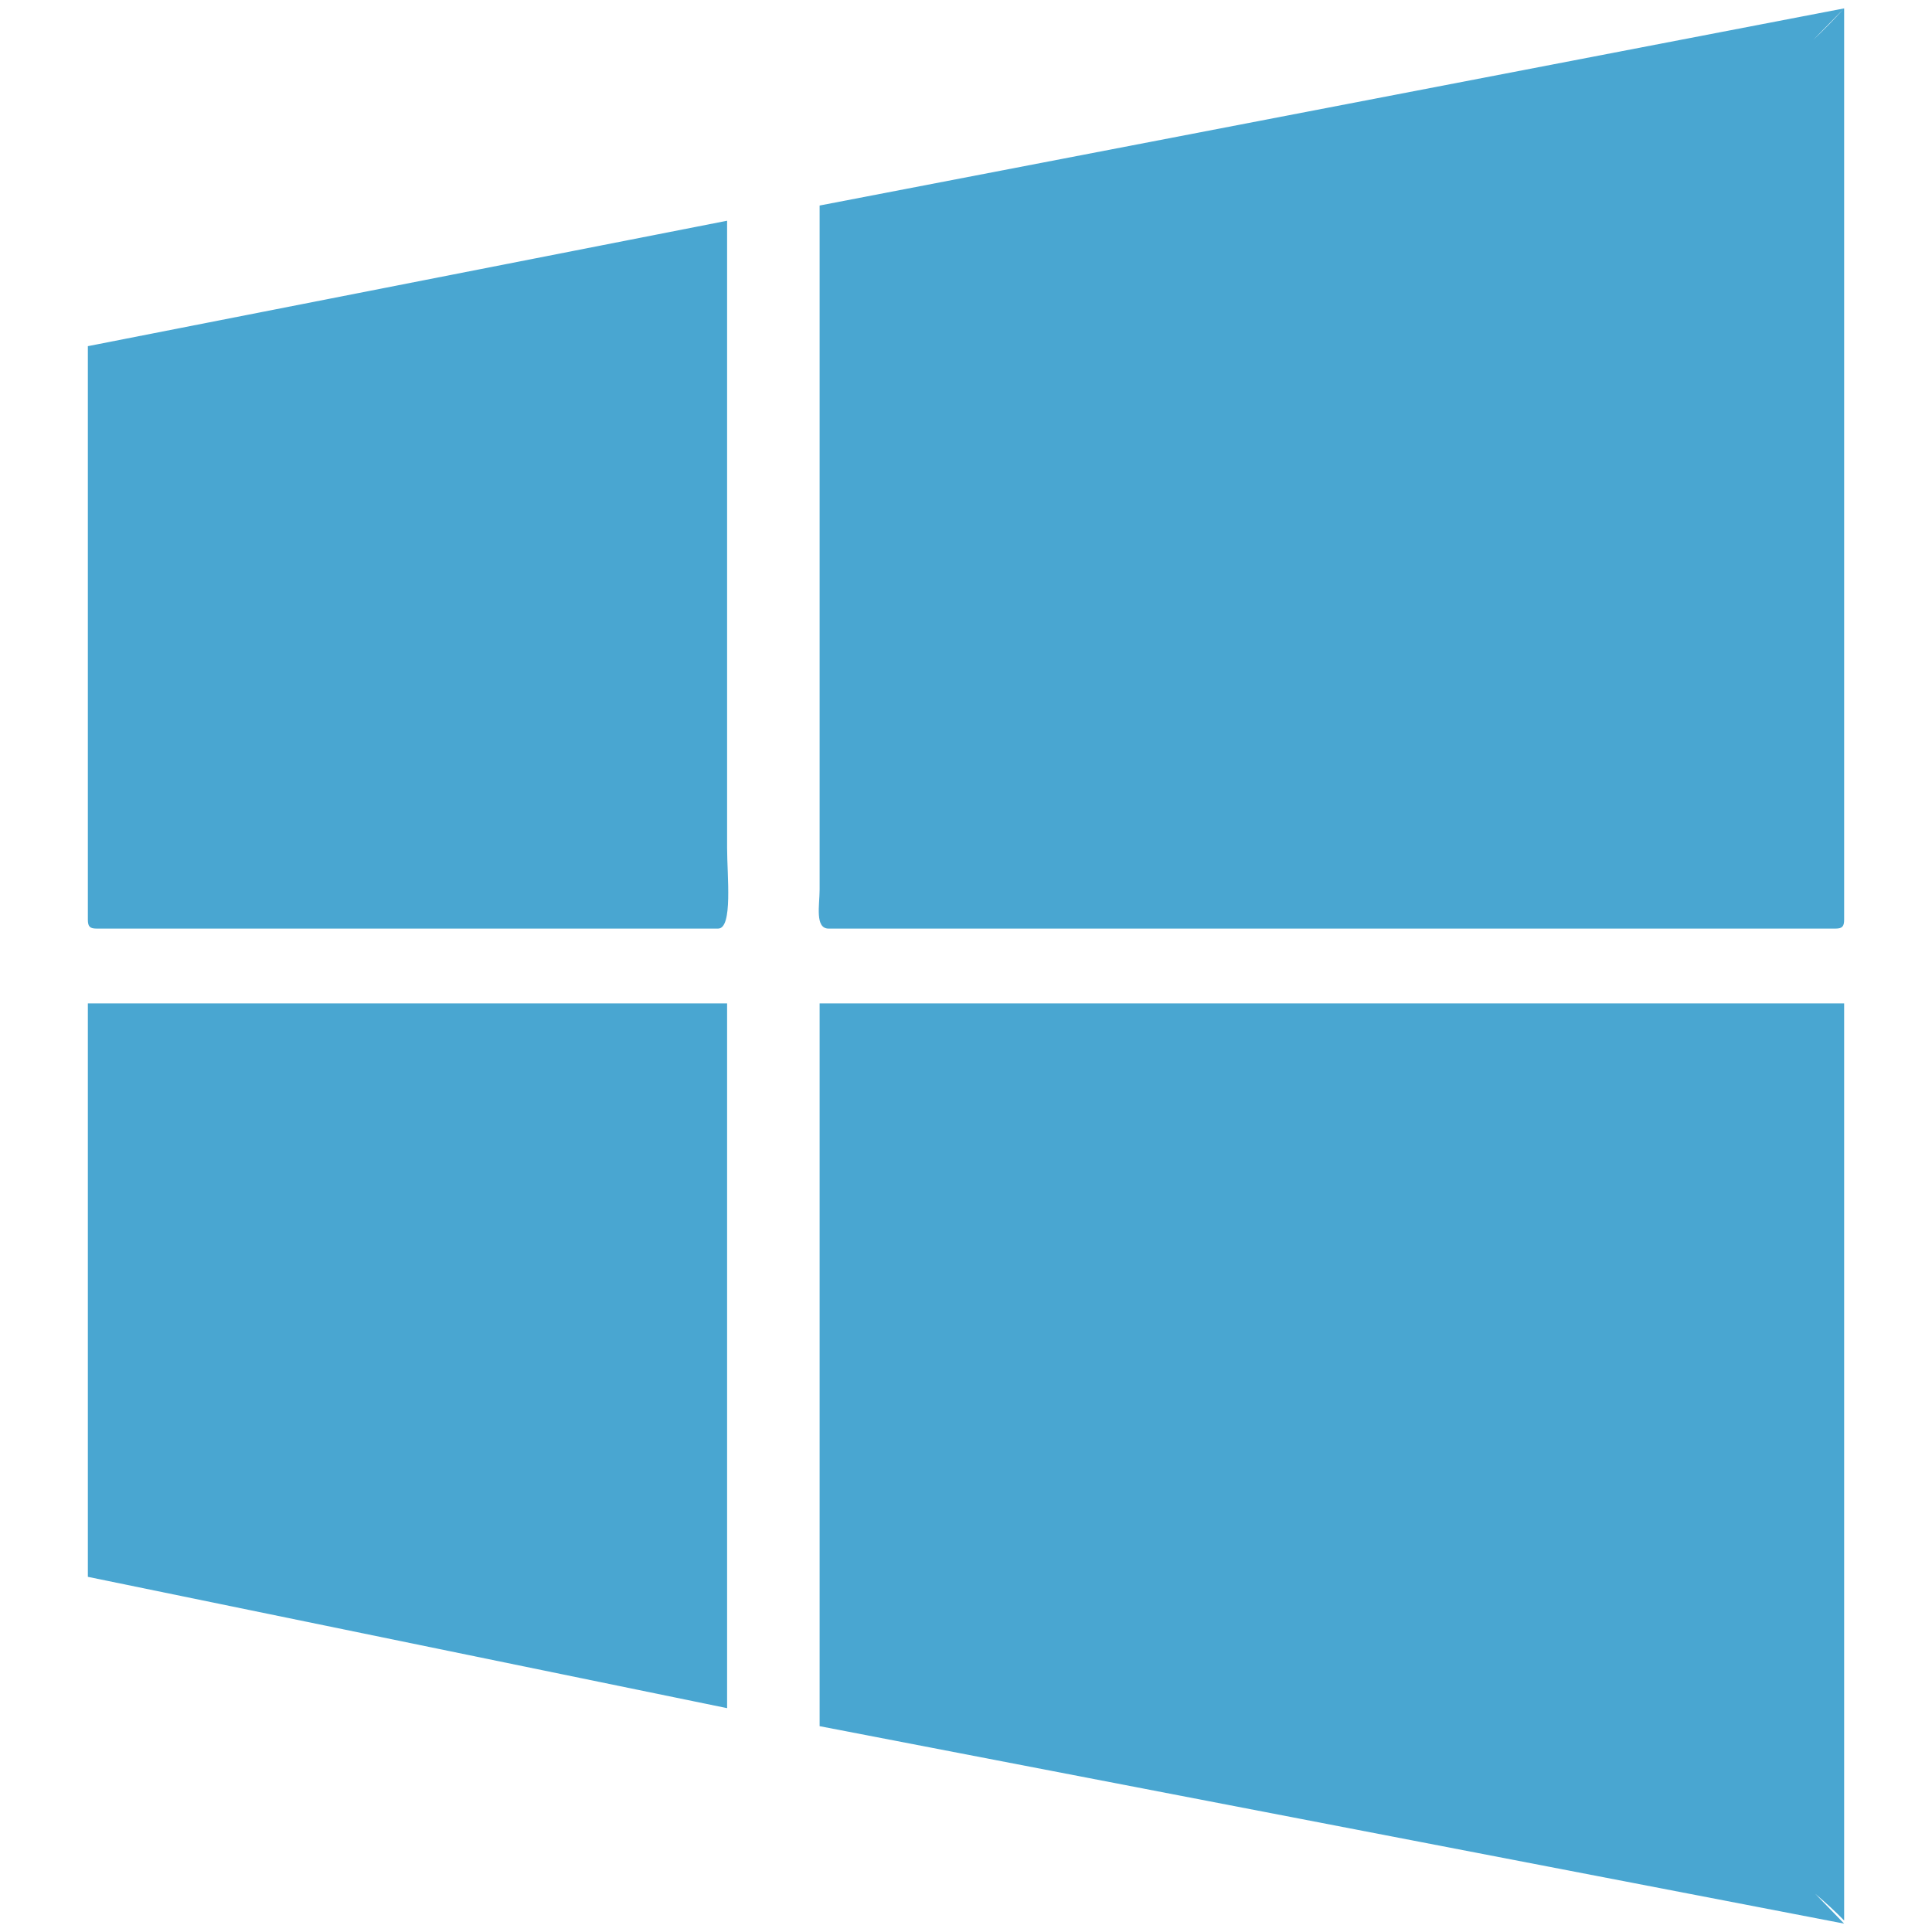<svg xmlns="http://www.w3.org/2000/svg" width="235.2" height="235.2" viewBox="0 0 6223 6223" shape-rendering="geometricPrecision" text-rendering="geometricPrecision" image-rendering="optimizeQuality" fill-rule="evenodd" clip-rule="evenodd"><path d="M2640 662v2204c0 48-16 125 29 125h3243c22 0 28-7 28-29V27l-100 102c35-33 68-67 100-102L2640 662zm3207 5438c33 28 64 56 93 86V3232H2640v2328l3300 636-93-96zM283 1115v1847c0 22 6 29 28 29h2002c48 0 29-170 29-260V711L283 1115zm2059 4387V3232H283v1847z" fill="#49a6d1"/></svg>